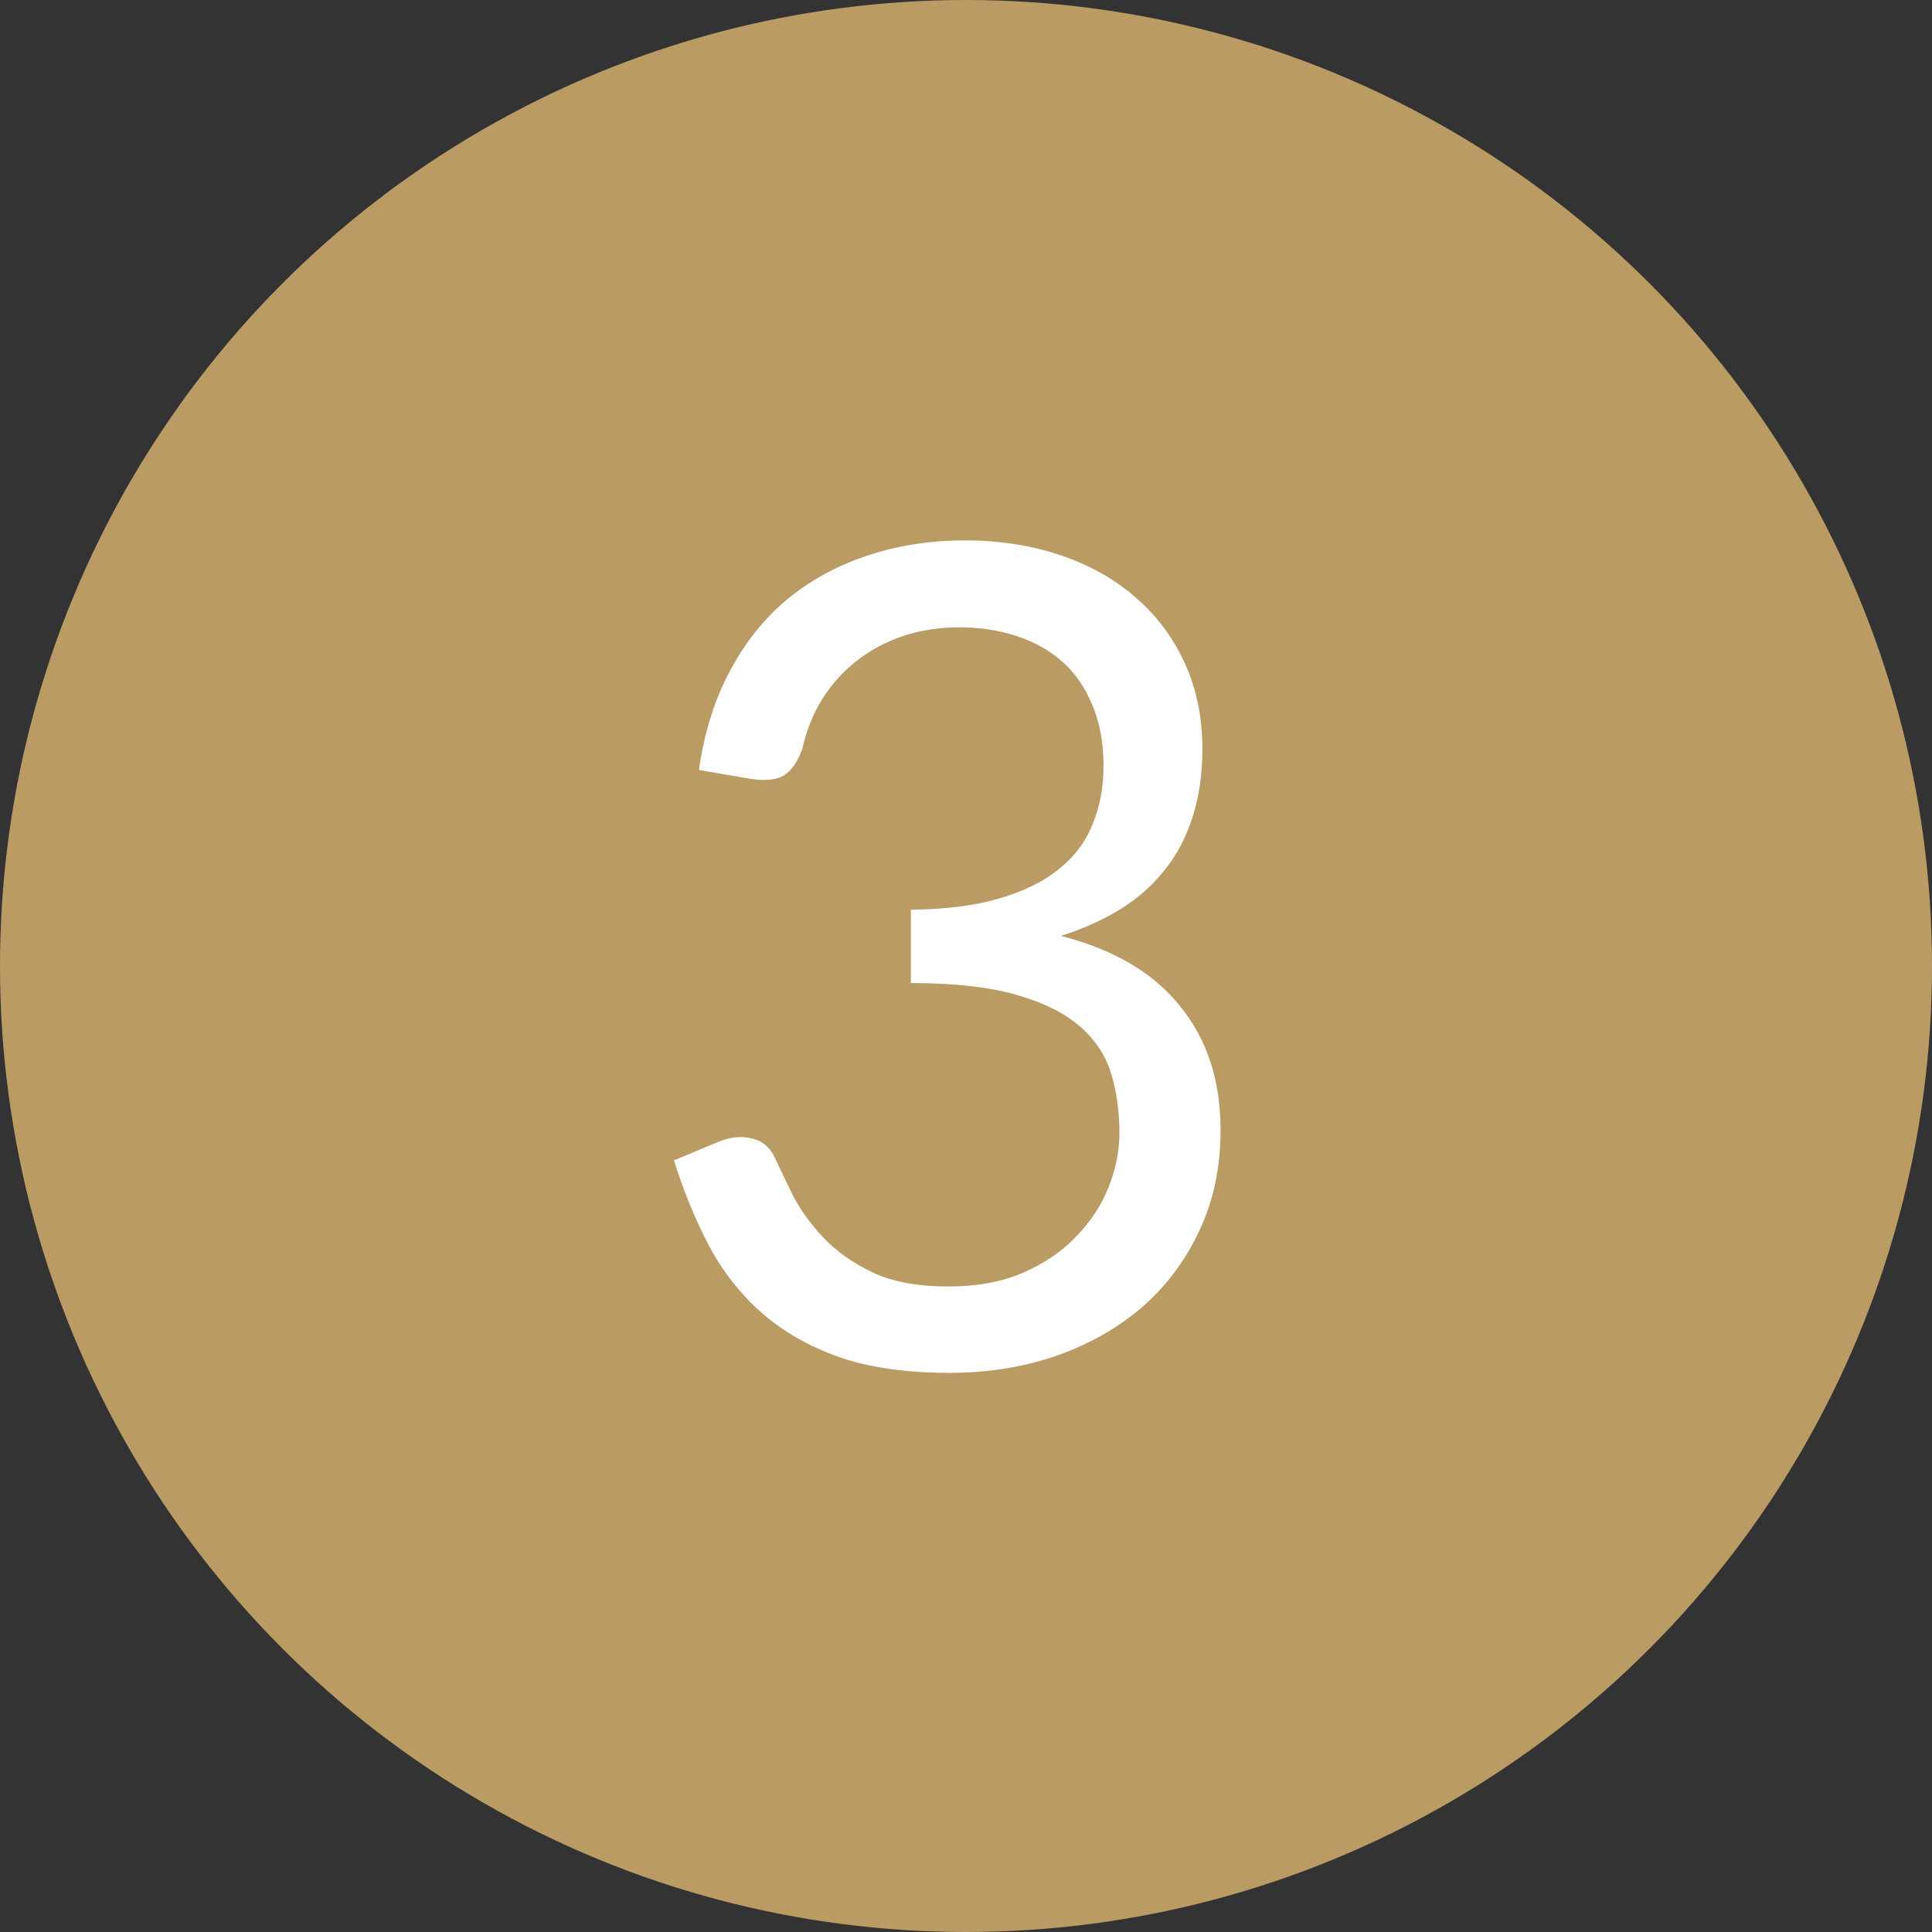 <?xml version="1.0" encoding="UTF-8"?> <svg xmlns="http://www.w3.org/2000/svg" width="34" height="34" viewBox="0 0 34 34" fill="none"><rect x="0" y="0" width="34" height="34" fill="#333333" stroke="none"/><circle cx="17" cy="17" r="17" fill="#BB9B64"></circle><path d="M12.3 13.55C12.393 12.897 12.573 12.32 12.84 11.82C13.107 11.313 13.443 10.89 13.85 10.55C14.263 10.21 14.733 9.953 15.26 9.78C15.793 9.6 16.367 9.51 16.98 9.51C17.587 9.51 18.147 9.597 18.66 9.77C19.173 9.943 19.613 10.19 19.98 10.51C20.353 10.83 20.643 11.217 20.85 11.67C21.057 12.123 21.16 12.627 21.16 13.18C21.16 13.633 21.1 14.04 20.98 14.4C20.867 14.753 20.7 15.063 20.48 15.33C20.267 15.597 20.007 15.823 19.7 16.01C19.393 16.197 19.05 16.35 18.67 16.47C19.603 16.71 20.303 17.123 20.77 17.71C21.243 18.29 21.48 19.017 21.48 19.89C21.48 20.55 21.353 21.143 21.1 21.67C20.853 22.197 20.513 22.647 20.08 23.02C19.647 23.387 19.14 23.67 18.56 23.87C17.987 24.063 17.37 24.16 16.71 24.16C15.95 24.16 15.3 24.067 14.76 23.88C14.22 23.687 13.763 23.423 13.39 23.09C13.017 22.757 12.71 22.363 12.47 21.91C12.23 21.45 12.027 20.953 11.86 20.42L12.63 20.1C12.83 20.013 13.023 19.99 13.21 20.03C13.403 20.07 13.543 20.18 13.63 20.36C13.717 20.547 13.823 20.77 13.95 21.03C14.083 21.29 14.263 21.54 14.49 21.78C14.717 22.02 15.003 22.223 15.35 22.39C15.703 22.557 16.15 22.64 16.69 22.64C17.19 22.64 17.627 22.56 18 22.4C18.38 22.233 18.693 22.02 18.94 21.76C19.193 21.5 19.383 21.21 19.51 20.89C19.637 20.57 19.7 20.253 19.7 19.94C19.7 19.553 19.65 19.2 19.55 18.88C19.45 18.56 19.263 18.283 18.99 18.05C18.717 17.817 18.34 17.633 17.86 17.5C17.387 17.367 16.777 17.3 16.03 17.3V16.01C16.643 16.003 17.163 15.937 17.59 15.81C18.023 15.683 18.373 15.51 18.64 15.29C18.913 15.07 19.11 14.807 19.23 14.5C19.357 14.193 19.42 13.853 19.42 13.48C19.42 13.067 19.353 12.707 19.22 12.4C19.093 12.093 18.917 11.84 18.69 11.64C18.463 11.44 18.193 11.29 17.88 11.19C17.573 11.09 17.24 11.04 16.88 11.04C16.52 11.04 16.183 11.093 15.87 11.2C15.563 11.307 15.29 11.457 15.05 11.65C14.817 11.837 14.62 12.06 14.46 12.32C14.3 12.58 14.187 12.867 14.12 13.18C14.033 13.413 13.923 13.57 13.79 13.65C13.663 13.723 13.477 13.743 13.23 13.71L12.3 13.55Z" fill="white"></path></svg> 